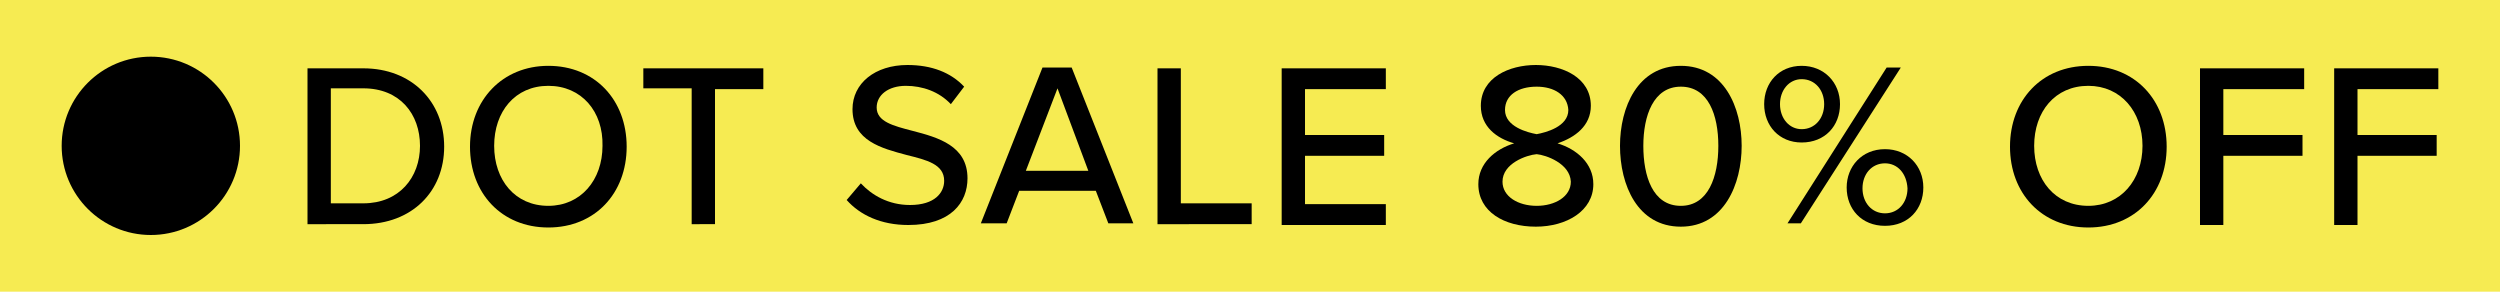 <?xml version="1.0" encoding="utf-8"?>
<!-- Generator: Adobe Illustrator 27.0.0, SVG Export Plug-In . SVG Version: 6.00 Build 0)  -->
<svg version="1.1" id="Layer_1" xmlns="http://www.w3.org/2000/svg" xmlns:xlink="http://www.w3.org/1999/xlink" x="0px" y="0px"
	 viewBox="0 0 300 35" style="enable-background:new 0 0 300 35;" xml:space="preserve">
<style type="text/css">
	.st0{fill:#F6EB52;}
</style>
<rect x="-0.6" y="-0.4" class="st0" width="301.5" height="35.8"/>
<g>
	<g>
		<g>
			<path d="M36.9,26.8V8.2h6.7c5.8,0,9.7,4,9.7,9.4c0,5.4-3.9,9.3-9.7,9.3H36.9z M39.7,24.4h3.9c4.3,0,6.8-3.1,6.8-6.9
				c0-3.8-2.4-6.9-6.8-6.9h-3.9V24.4z"/>
			<path d="M65.8,7.9c5.6,0,9.4,4.1,9.4,9.7s-3.8,9.7-9.4,9.7c-5.6,0-9.4-4.1-9.4-9.7S60.3,7.9,65.8,7.9z M65.8,10.3
				c-4,0-6.5,3.1-6.5,7.2c0,4.1,2.5,7.2,6.5,7.2c3.9,0,6.5-3.1,6.5-7.2C72.4,13.4,69.8,10.3,65.8,10.3z"/>
			<path d="M83,26.8V10.6h-5.8V8.2h14.4v2.5h-5.8v16.2H83z"/>
			<path d="M103.3,22c1.3,1.4,3.3,2.6,5.9,2.6c3,0,4.1-1.5,4.1-2.9c0-2-2.1-2.5-4.5-3.1c-3-0.8-6.5-1.7-6.5-5.5
				c0-3.1,2.7-5.3,6.6-5.3c2.9,0,5.2,0.9,6.8,2.6l-1.6,2.1c-1.4-1.5-3.4-2.2-5.4-2.2c-2.1,0-3.5,1.1-3.5,2.6c0,1.7,2,2.2,4.3,2.8
				c3.1,0.8,6.6,1.8,6.6,5.7c0,2.9-2,5.6-7.1,5.6c-3.3,0-5.8-1.2-7.4-3L103.3,22z"/>
			<path d="M133,26.8l-1.5-3.9h-9.2l-1.5,3.9h-3.1l7.4-18.7h3.5l7.4,18.7H133z M126.9,10.6l-3.8,9.9h7.5L126.9,10.6z"/>
			<path d="M138.9,26.8V8.2h2.8v16.2h8.5v2.5H138.9z"/>
			<path d="M153.8,26.8V8.2h12.5v2.5h-9.7v5.5h9.5v2.5h-9.5v5.8h9.7v2.5H153.8z"/>
			<path d="M181.7,17.2c-2.1-0.6-4-2-4-4.5c0-3.4,3.4-4.9,6.6-4.9c3.2,0,6.6,1.5,6.6,4.9c0,2.4-1.9,3.8-4,4.5
				c2.3,0.7,4.3,2.4,4.3,4.9c0,3.2-3.2,5.1-6.9,5.1c-3.8,0-6.9-1.8-6.9-5.1C177.4,19.6,179.4,17.9,181.7,17.2z M184.4,18.5
				c-1.2,0.1-4.1,1.1-4.1,3.3c0,1.8,1.9,2.9,4.1,2.9c2.2,0,4.1-1.1,4.1-2.9C188.4,19.6,185.5,18.6,184.4,18.5z M184.4,10.4
				c-2.2,0-3.8,1-3.8,2.8c0,2,2.7,2.7,3.8,2.9c1.1-0.2,3.8-0.9,3.8-2.9C188.1,11.4,186.5,10.4,184.4,10.4z"/>
			<path d="M201.7,7.9c5.2,0,7.3,5,7.3,9.6c0,4.6-2.1,9.7-7.3,9.7c-5.2,0-7.3-5-7.3-9.7C194.4,12.9,196.5,7.9,201.7,7.9z
				 M201.7,10.4c-3.3,0-4.5,3.5-4.5,7.1s1.1,7.2,4.5,7.2c3.3,0,4.5-3.5,4.5-7.2S205,10.4,201.7,10.4z"/>
			<path d="M216.2,7.9c2.7,0,4.6,2,4.6,4.6c0,2.6-1.8,4.6-4.6,4.6c-2.7,0-4.5-2-4.5-4.6C211.7,9.9,213.5,7.9,216.2,7.9z M216.2,9.5
				c-1.5,0-2.6,1.3-2.6,3c0,1.7,1.1,3,2.6,3c1.6,0,2.7-1.3,2.7-3C218.9,10.8,217.8,9.5,216.2,9.5z M214.5,26.8l11.9-18.7h1.7
				l-12,18.7H214.5z M226.2,17.9c2.7,0,4.6,2,4.6,4.6c0,2.6-1.8,4.6-4.6,4.6s-4.6-2-4.6-4.6C221.6,20,223.4,17.9,226.2,17.9z
				 M226.2,19.6c-1.6,0-2.7,1.3-2.7,3c0,1.7,1.1,3,2.7,3c1.6,0,2.7-1.3,2.7-3C228.8,20.8,227.7,19.6,226.2,19.6z"/>
			<path d="M250.6,7.9c5.6,0,9.4,4.1,9.4,9.7s-3.8,9.7-9.4,9.7c-5.6,0-9.4-4.1-9.4-9.7S245,7.9,250.6,7.9z M250.6,10.3
				c-4,0-6.5,3.1-6.5,7.2c0,4.1,2.5,7.2,6.5,7.2c3.9,0,6.5-3.1,6.5-7.2C257.1,13.4,254.5,10.3,250.6,10.3z"/>
			<path d="M264,26.8V8.2h12.5v2.5h-9.7v5.5h9.5v2.5h-9.5v8.3H264z"/>
			<path d="M280.1,26.8V8.2h12.5v2.5h-9.7v5.5h9.5v2.5h-9.5v8.3H280.1z"/>
		</g>
	</g>
	<circle cx="18.1" cy="17.5" r="10.7"/>
</g>
</svg>
